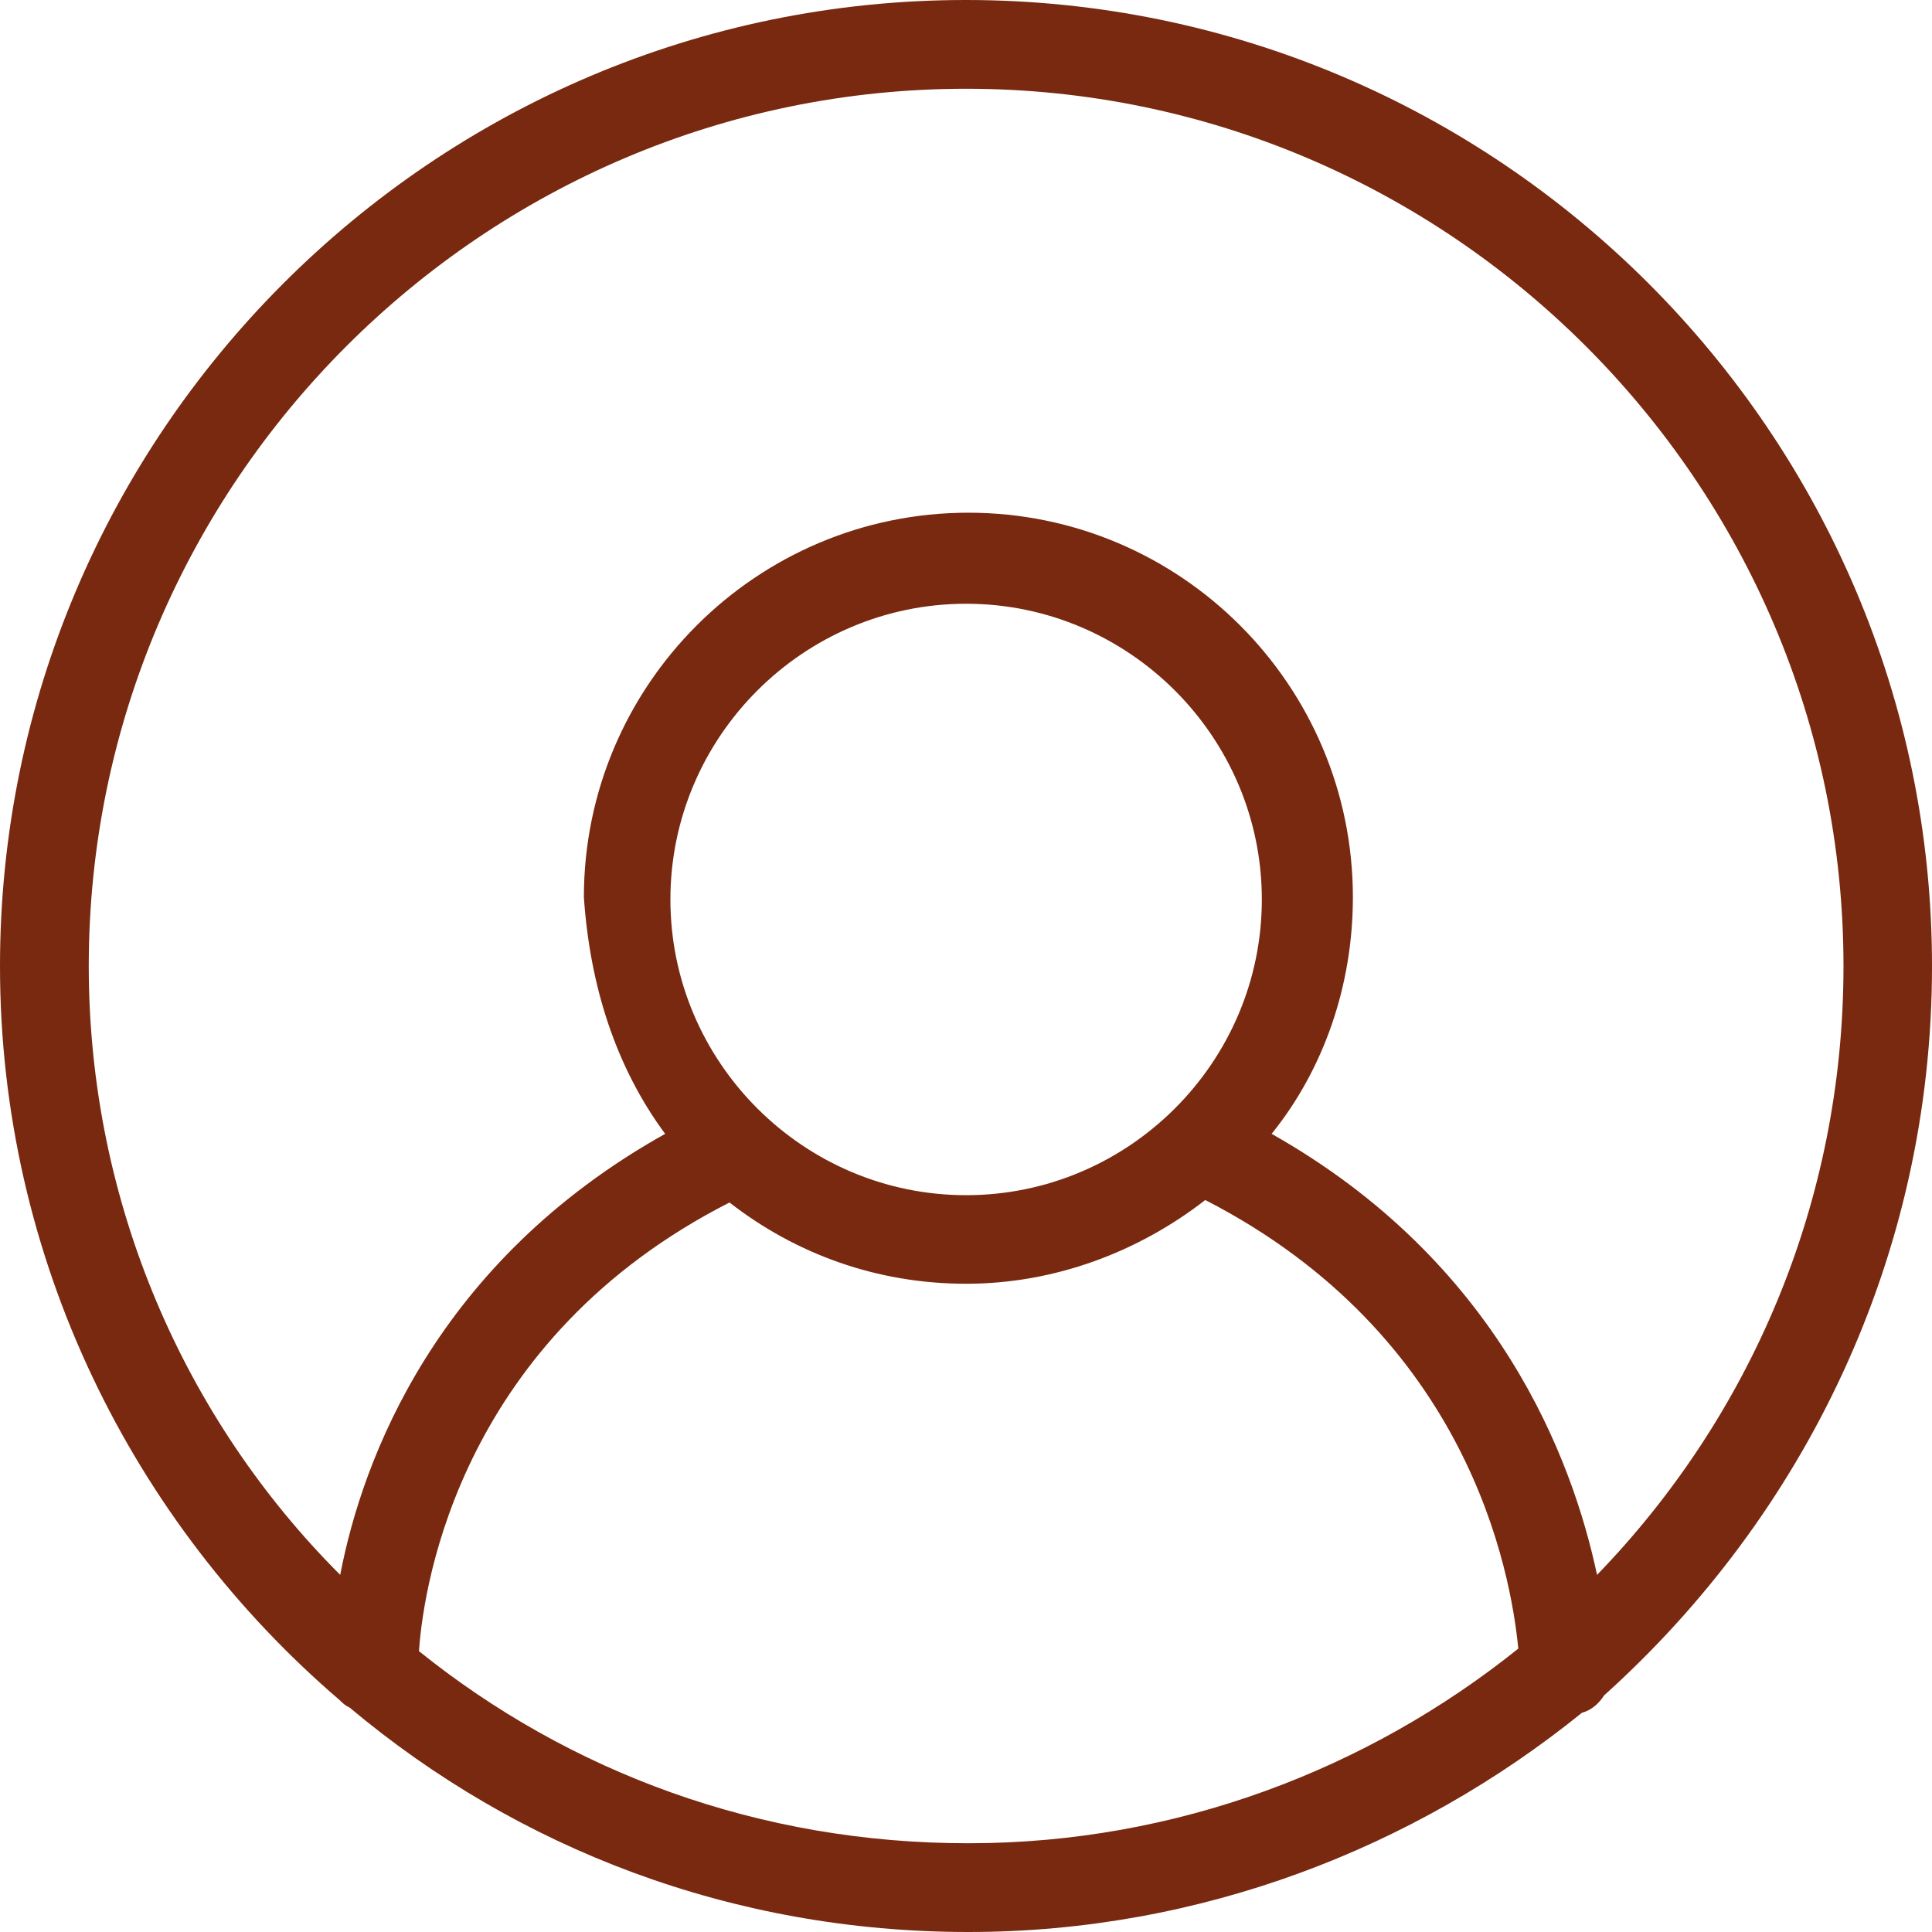 <svg xmlns="http://www.w3.org/2000/svg" width="32" height="32"
     viewBox="0 0 32 32"
     fill="none">
    <path class="login-img"
          d="M32 16.002C32 7.185 24.815 0 15.998 0C7.181 0 0 7.185 0 16.002C0 20.858 2.203 25.227 5.631 28.164C5.673 28.206 5.714 28.247 5.794 28.285C8.568 30.613 12.12 32 16.04 32C19.876 32 23.428 30.613 26.203 28.368C26.365 28.326 26.49 28.206 26.569 28.081C29.88 25.103 32 20.817 32 16.002ZM1.47 16.002C1.47 8.001 8.001 1.47 16.002 1.47C24.003 1.47 30.534 8.001 30.534 16.002C30.534 19.921 28.984 23.47 26.452 26.085C26.044 24.165 24.819 20.9 21.062 18.78C21.92 17.718 22.408 16.331 22.408 14.861C22.408 11.35 19.551 8.492 16.04 8.492C12.529 8.492 9.671 11.35 9.671 14.861C9.771 16.331 10.2 17.676 11.017 18.78C7.226 20.9 6.002 24.165 5.635 26.085C3.061 23.512 1.47 19.921 1.47 16.002ZM11.104 14.898C11.104 12.204 13.307 10 16.002 10C18.697 10 20.9 12.204 20.9 14.898C20.9 17.593 18.697 19.796 16.002 19.796C13.307 19.796 11.104 17.593 11.104 14.898ZM6.939 27.348C7.022 26.165 7.672 22.162 12.083 19.917C13.186 20.775 14.532 21.263 16.002 21.263C17.472 21.263 18.859 20.734 19.963 19.876C24.332 22.121 25.023 26.04 25.148 27.306C22.657 29.305 19.475 30.53 16.047 30.53C12.574 30.534 9.43 29.351 6.939 27.348Z"
          fill="#78290F"/>
</svg>